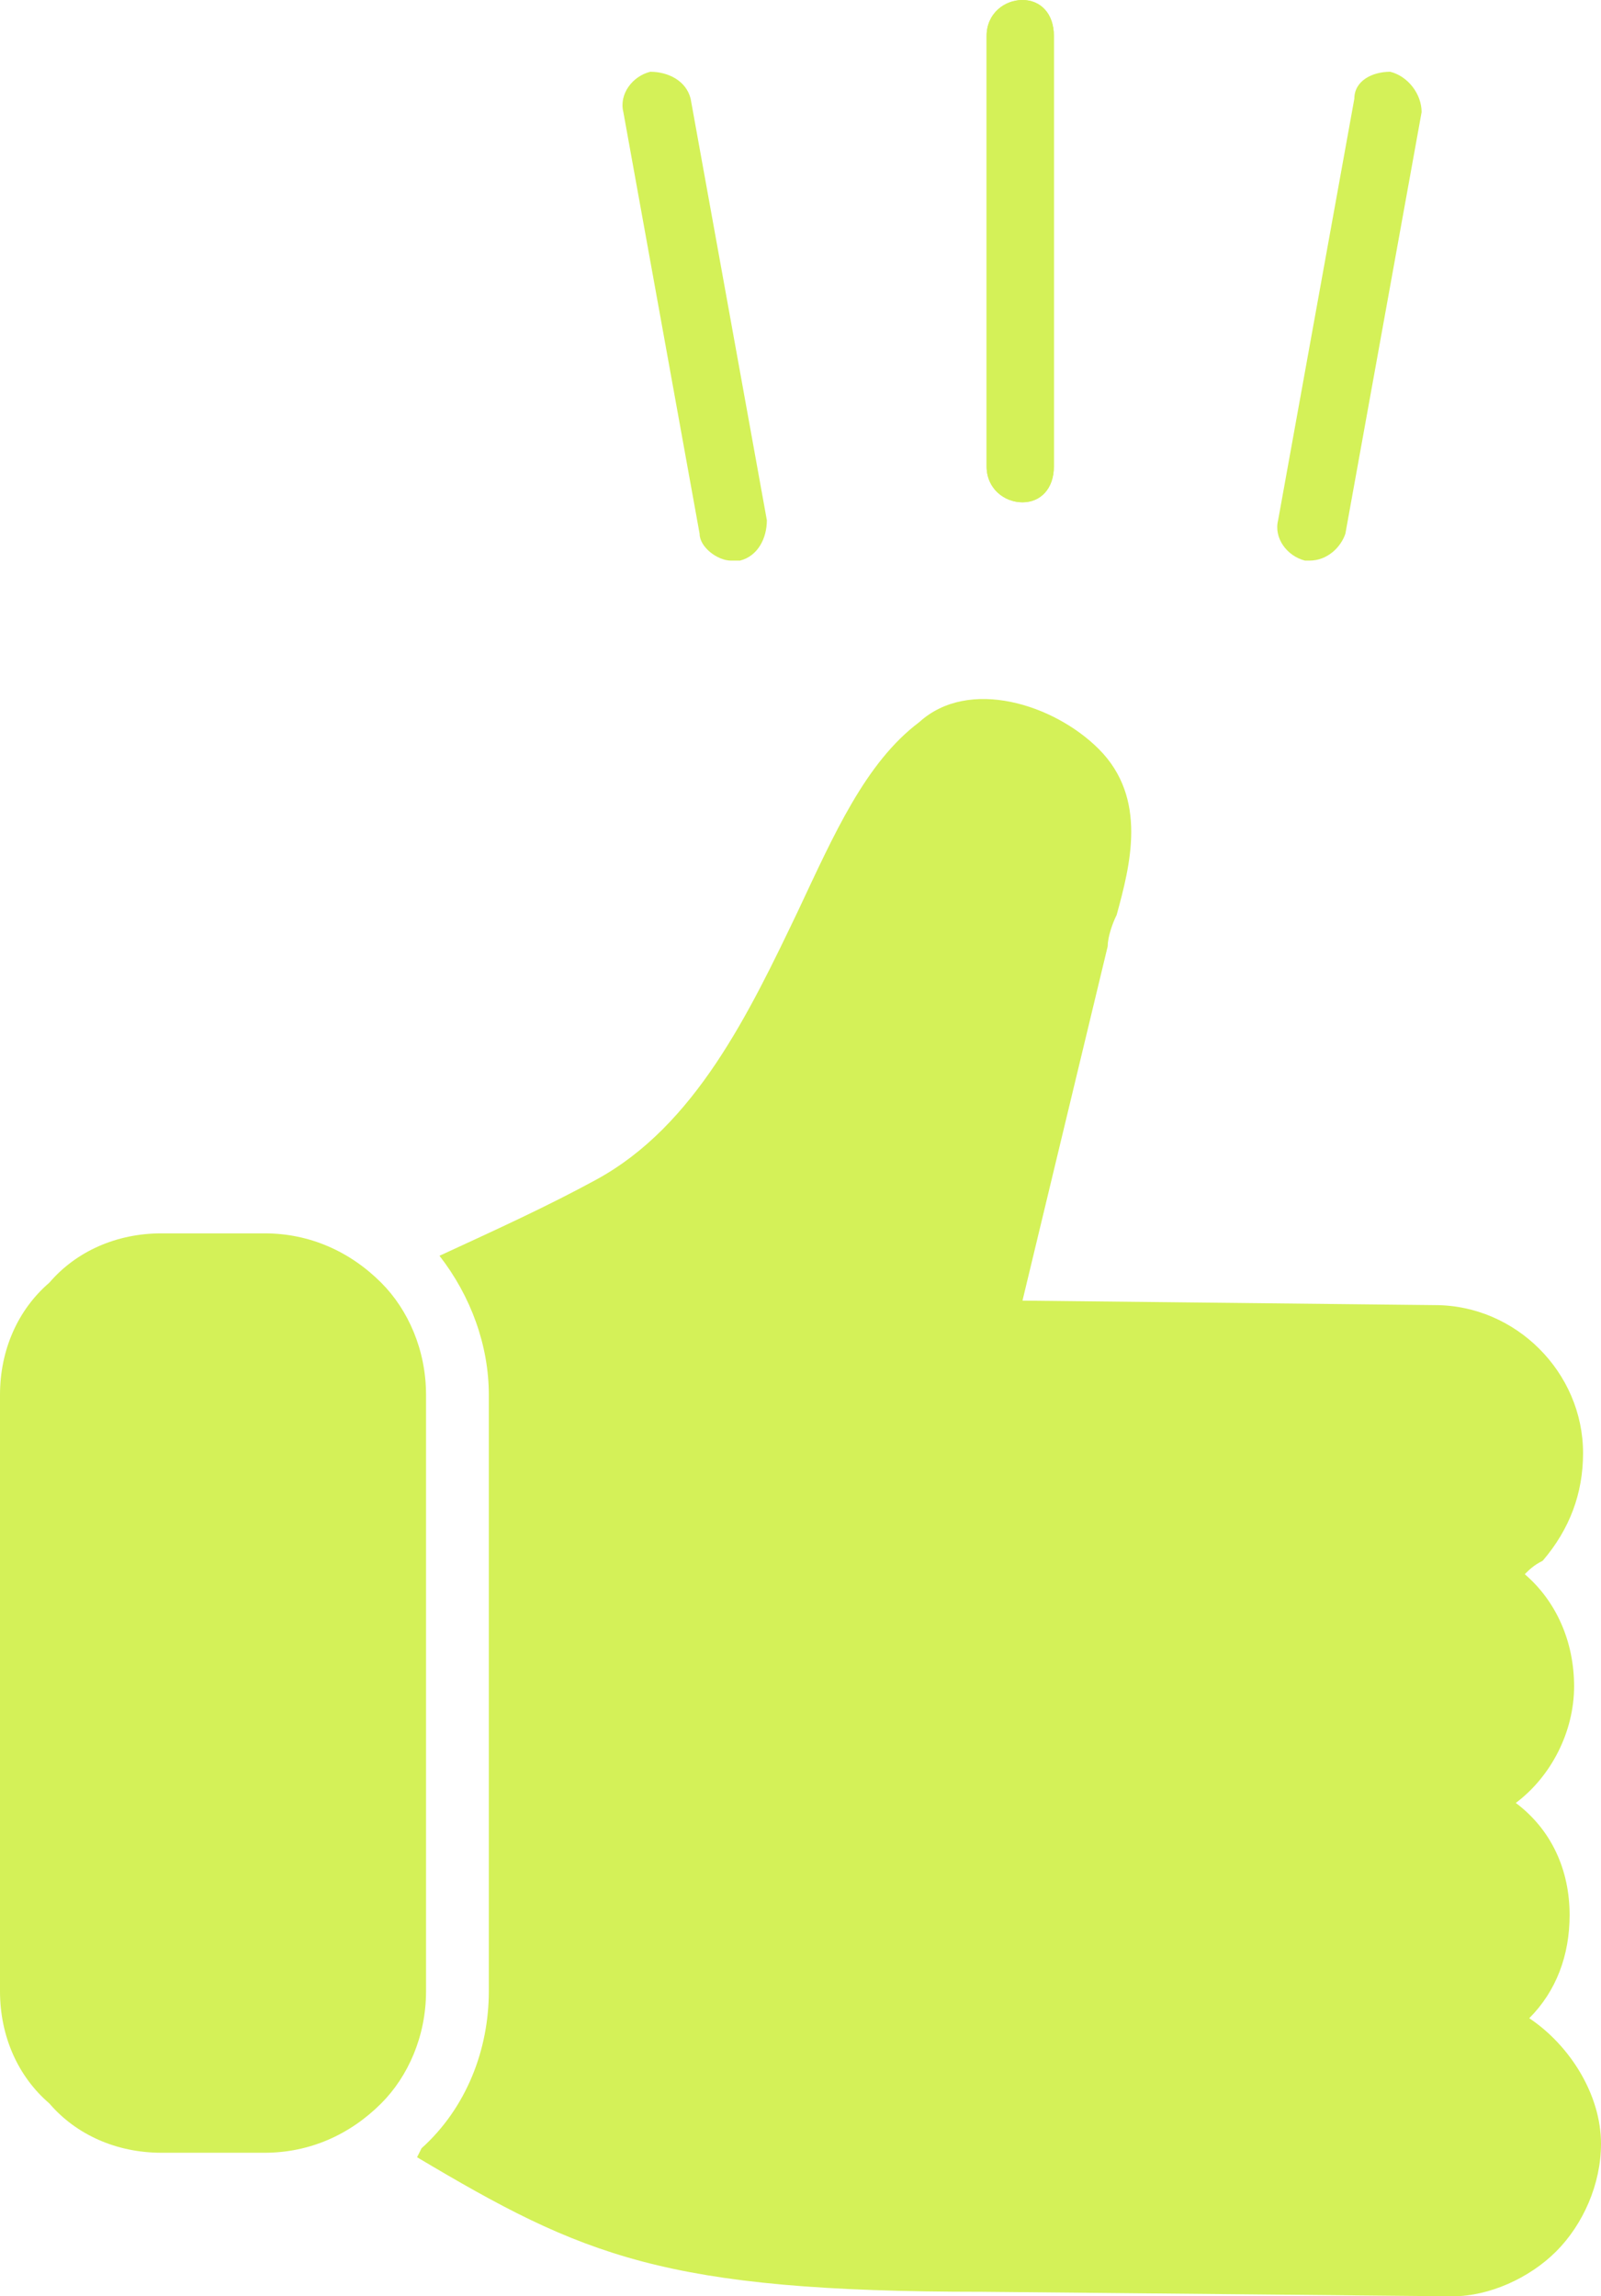 <?xml version="1.0" encoding="UTF-8" standalone="no"?><svg xmlns="http://www.w3.org/2000/svg" xmlns:xlink="http://www.w3.org/1999/xlink" clip-rule="evenodd" fill="#d4f158" fill-rule="evenodd" height="512" image-rendering="optimizeQuality" preserveAspectRatio="xMidYMid meet" shape-rendering="geometricPrecision" text-rendering="geometricPrecision" version="1" viewBox="168.0 94.0 357.0 512.0" width="357" zoomAndPan="magnify"><g id="change1_1"><path d="M492 606c0,0 -1,0 -1,0l-104 -1c-71,0 -89,-8 -126,-30l1 -2c10,-9 15,-22 15,-35l0 -133c0,-11 -4,-22 -11,-31 13,-6 24,-11 35,-17 22,-12 34,-37 45,-60 8,-17 15,-33 27,-42 11,-10 30,-4 40,6 11,11 7,26 4,37 -1,2 -2,5 -2,7l-19 79 92 1c18,0 33,15 33,33 0,9 -3,17 -9,24 -2,1 -3,2 -4,3 7,6 11,15 11,25 0,10 -5,20 -13,26 8,6 12,15 12,25 0,9 -3,17 -9,23 9,6 16,17 16,28 0,9 -4,18 -10,24 -6,6 -15,10 -23,10z"/><path d="M396 206c-4,0 -8,-3 -8,-8l0 -96c0,-5 4,-8 8,-8 4,0 7,3 7,8l0 96c0,5 -3,8 -7,8z"/><path d="M460 219c0,0 0,0 -1,0 -4,-1 -7,-5 -6,-9l17 -94c0,-4 4,-6 8,-6 4,1 7,5 7,9l-17 94c-1,3 -4,6 -8,6z"/><path d="M396 206c-4,0 -8,-3 -8,-8l0 -96c0,-5 4,-8 8,-8 4,0 7,3 7,8l0 96c0,5 -3,8 -7,8z"/><path d="M331 219c-3,0 -7,-3 -7,-6l-17 -94c-1,-4 2,-8 6,-9 4,0 8,2 9,6l17 94c0,4 -2,8 -6,9 -1,0 -1,0 -2,0z"/><path d="M204 369l23 0c10,0 19,4 26,11l0 0c6,6 10,15 10,25l0 133c0,10 -4,19 -10,25l0 0c-7,7 -16,11 -26,11l-23 0c-10,0 -19,-4 -25,-11 -7,-6 -11,-15 -11,-25l0 -133c0,-10 4,-19 11,-25 6,-7 15,-11 25,-11z" fill-rule="nonzero"/></g></svg>